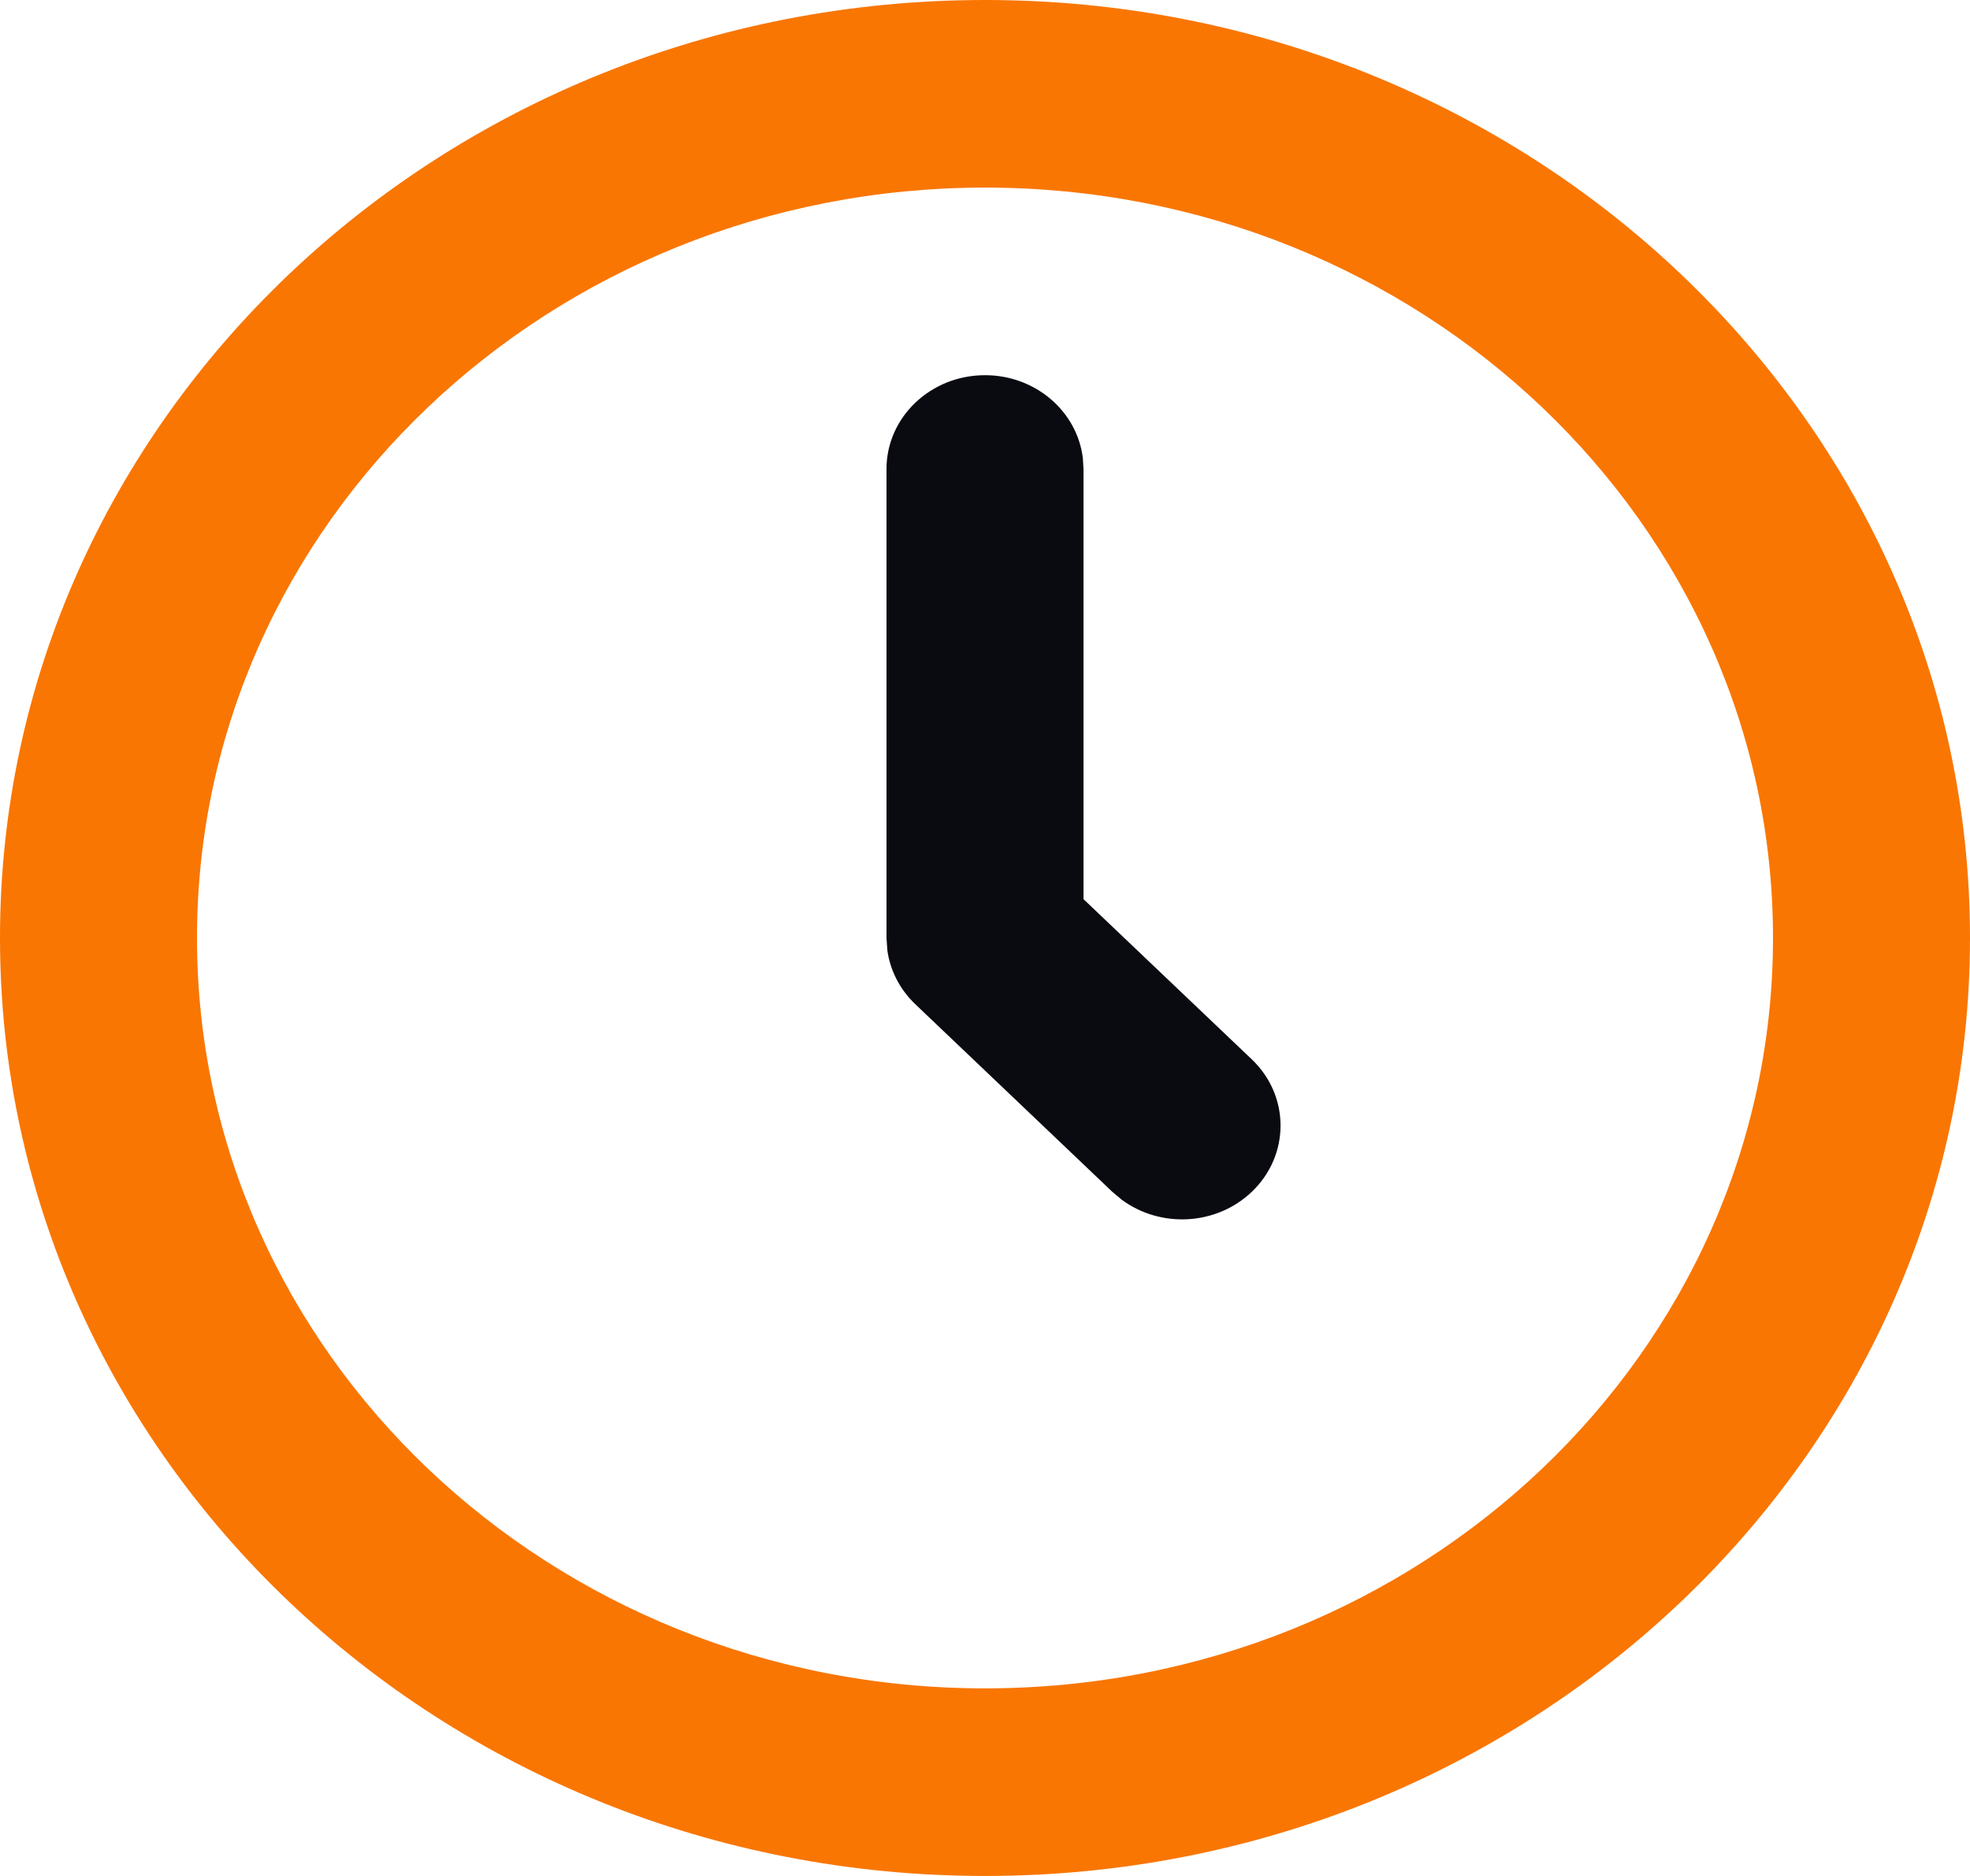 <?xml version="1.0" encoding="UTF-8"?> <svg xmlns="http://www.w3.org/2000/svg" width="21" height="20" viewBox="0 0 21 20" fill="none"><path fill-rule="evenodd" clip-rule="evenodd" d="M10.5 0C16.299 0 21 4.477 21 10C21 15.523 16.299 20 10.5 20C4.701 20 0 15.523 0 10C0 4.477 4.701 0 10.5 0ZM10.5 2C5.861 2 2.1 5.582 2.1 10C2.1 14.418 5.861 18 10.5 18C15.139 18 18.9 14.418 18.9 10C18.9 5.582 15.139 2 10.5 2Z" fill="#F97602"></path><path fill-rule="evenodd" clip-rule="evenodd" d="M10.5 4C11.039 4 11.482 4.386 11.543 4.883L11.55 5V9.586L13.343 11.293C13.753 11.683 13.753 12.317 13.343 12.707C12.964 13.068 12.369 13.095 11.957 12.79L11.858 12.707L9.758 10.707C9.594 10.551 9.489 10.348 9.459 10.131L9.45 10V5C9.45 4.448 9.92 4 10.5 4Z" fill="#0A0B11"></path></svg> 